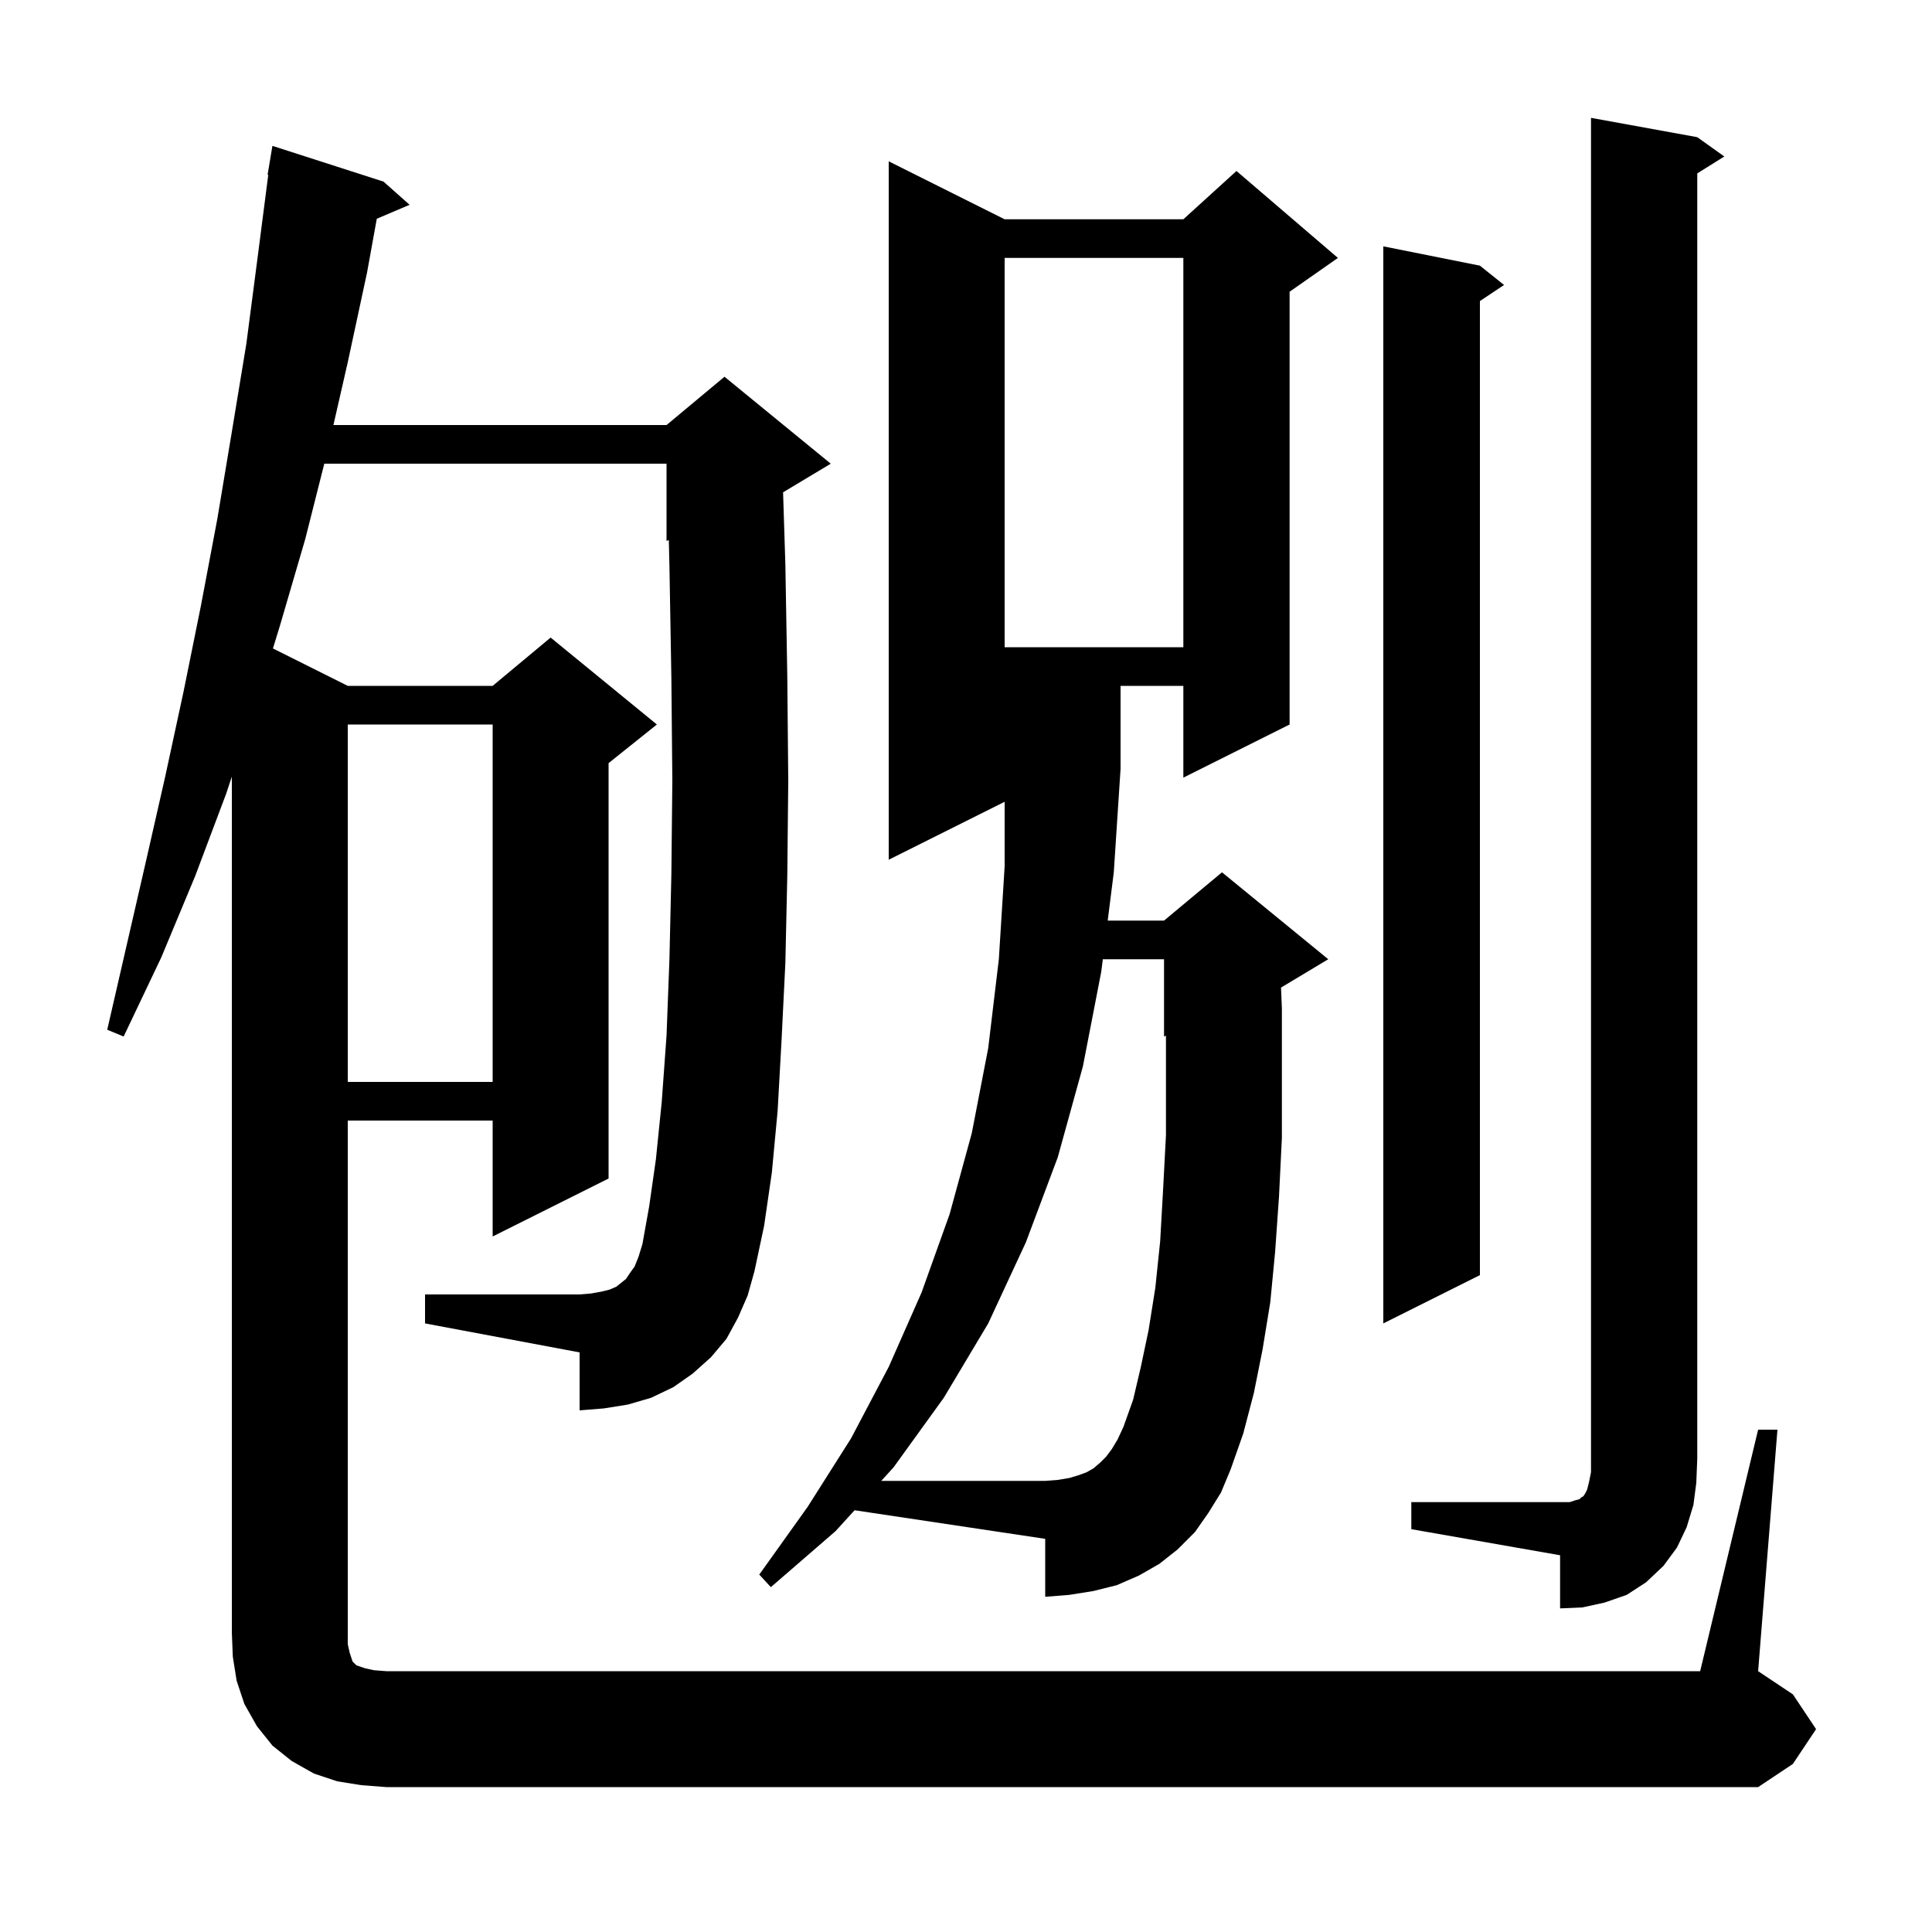 <svg xmlns="http://www.w3.org/2000/svg" xmlns:xlink="http://www.w3.org/1999/xlink" version="1.1" baseProfile="full" viewBox="0 0 200 200" width="200" height="200"><g fill="currentColor"><path d="M 182.0 148.0 L 184.0 148.0 L 182.0 173.0 L 185.6 175.4 L 188.0 179.0 L 185.6 182.6 L 182.0 185.0 L 40.0 185.0 L 37.4 184.8 L 34.9 184.4 L 32.5 183.6 L 30.2 182.3 L 28.2 180.7 L 26.6 178.7 L 25.3 176.4 L 24.5 174.0 L 24.1 171.5 L 24.0 169.0 L 24.0 80.4 L 23.4 82.2 L 20.2 90.7 L 16.7 99.1 L 12.8 107.3 L 11.1 106.6 L 15.1 89.2 L 17.1 80.4 L 19.0 71.6 L 20.8 62.7 L 22.5 53.7 L 24.0 44.7 L 25.5 35.6 L 26.7 26.4 L 27.77 18.104 L 27.7 18.1 L 28.2 15.1 L 39.7 18.8 L 42.4 21.2 L 39.004 22.646 L 38.0 28.2 L 36.0 37.5 L 34.516 44.0 L 69.0 44.0 L 75.0 39.0 L 86.0 48.0 L 81.064 50.962 L 81.3 58.4 L 81.5 70.0 L 81.6 80.8 L 81.5 90.7 L 81.3 99.7 L 80.9 107.8 L 80.5 115.0 L 79.9 121.4 L 79.1 126.9 L 78.1 131.6 L 77.4 134.1 L 76.4 136.4 L 75.2 138.6 L 73.6 140.5 L 71.7 142.2 L 69.7 143.6 L 67.4 144.7 L 65.0 145.4 L 62.5 145.8 L 60.0 146.0 L 60.0 140.0 L 44.0 137.0 L 44.0 134.0 L 60.0 134.0 L 61.2 133.9 L 62.3 133.7 L 63.1 133.5 L 63.8 133.2 L 64.8 132.4 L 65.2 131.8 L 65.7 131.1 L 66.1 130.1 L 66.5 128.8 L 67.2 124.9 L 67.9 120.0 L 68.5 114.1 L 69.0 107.2 L 69.3 99.3 L 69.5 90.5 L 69.6 80.8 L 69.5 70.2 L 69.3 58.6 L 69.235 55.902 L 69.0 56.0 L 69.0 48.0 L 33.571 48.0 L 31.6 55.8 L 29.0 64.7 L 28.255 67.128 L 36.0 71.0 L 51.0 71.0 L 57.0 66.0 L 68.0 75.0 L 63.0 79.0 L 63.0 122.0 L 51.0 128.0 L 51.0 116.0 L 36.0 116.0 L 36.0 170.2 L 36.2 171.1 L 36.5 172.0 L 36.9 172.4 L 37.8 172.7 L 38.7 172.9 L 40.0 173.0 L 176.0 173.0 Z M 146.1 155.5 L 162.5 155.5 L 163.1 155.3 L 163.5 155.2 L 163.7 155.0 L 163.9 154.9 L 164.1 154.6 L 164.3 154.2 L 164.5 153.4 L 164.7 152.4 L 164.7 12.2 L 175.7 14.2 L 178.5 16.2 L 175.7 17.95 L 175.7 151.0 L 175.6 153.5 L 175.3 155.8 L 174.6 158.1 L 173.6 160.2 L 172.2 162.1 L 170.4 163.8 L 168.4 165.1 L 166.1 165.9 L 163.8 166.4 L 161.5 166.5 L 161.5 161.0 L 146.1 158.3 Z M 153.2 27.5 L 155.7 29.5 L 153.2 31.167 L 153.2 132.0 L 143.2 137.0 L 143.2 25.5 Z M 36.0 75.0 L 36.0 112.0 L 51.0 112.0 L 51.0 75.0 Z M 125.1 156.6 L 123.7 158.6 L 121.9 160.4 L 120.0 161.9 L 117.9 163.1 L 115.6 164.1 L 113.2 164.7 L 110.7 165.1 L 108.2 165.3 L 108.2 159.3 L 88.464 156.34 L 86.5 158.5 L 79.8 164.3 L 78.6 163.0 L 83.6 156.0 L 88.1 148.9 L 92.0 141.5 L 95.4 133.8 L 98.3 125.7 L 100.6 117.3 L 102.3 108.5 L 103.4 99.3 L 104.0 89.7 L 104.0 83.0 L 92.0 89.0 L 92.0 16.7 L 104.0 22.7 L 122.5 22.7 L 128.0 17.7 L 138.5 26.7 L 133.5 30.2 L 133.5 75.0 L 122.5 80.5 L 122.5 71.0 L 116.0 71.0 L 116.0 79.6 L 115.3 90.3 L 114.669 95.3 L 120.5 95.3 L 126.5 90.3 L 137.5 99.3 L 132.611 102.233 L 132.7 104.4 L 132.7 117.8 L 132.4 123.9 L 132.0 129.6 L 131.5 134.8 L 130.7 139.7 L 129.8 144.2 L 128.7 148.4 L 127.4 152.1 L 126.4 154.5 Z M 104.0 26.7 L 104.0 67.0 L 122.5 67.0 L 122.5 26.7 Z M 118.1 141.5 L 118.9 137.7 L 119.6 133.3 L 120.1 128.5 L 120.4 123.2 L 120.7 117.5 L 120.7 107.217 L 120.5 107.3 L 120.5 99.3 L 114.164 99.3 L 114.0 100.6 L 112.1 110.4 L 109.5 119.8 L 106.2 128.6 L 102.3 137.0 L 97.7 144.7 L 92.5 151.9 L 91.227 153.3 L 108.2 153.3 L 109.5 153.2 L 110.7 153.0 L 111.7 152.7 L 112.5 152.4 L 113.2 152.0 L 113.9 151.4 L 114.5 150.8 L 115.1 150.0 L 115.7 149.0 L 116.3 147.7 L 117.3 144.9 Z "/></g></svg>